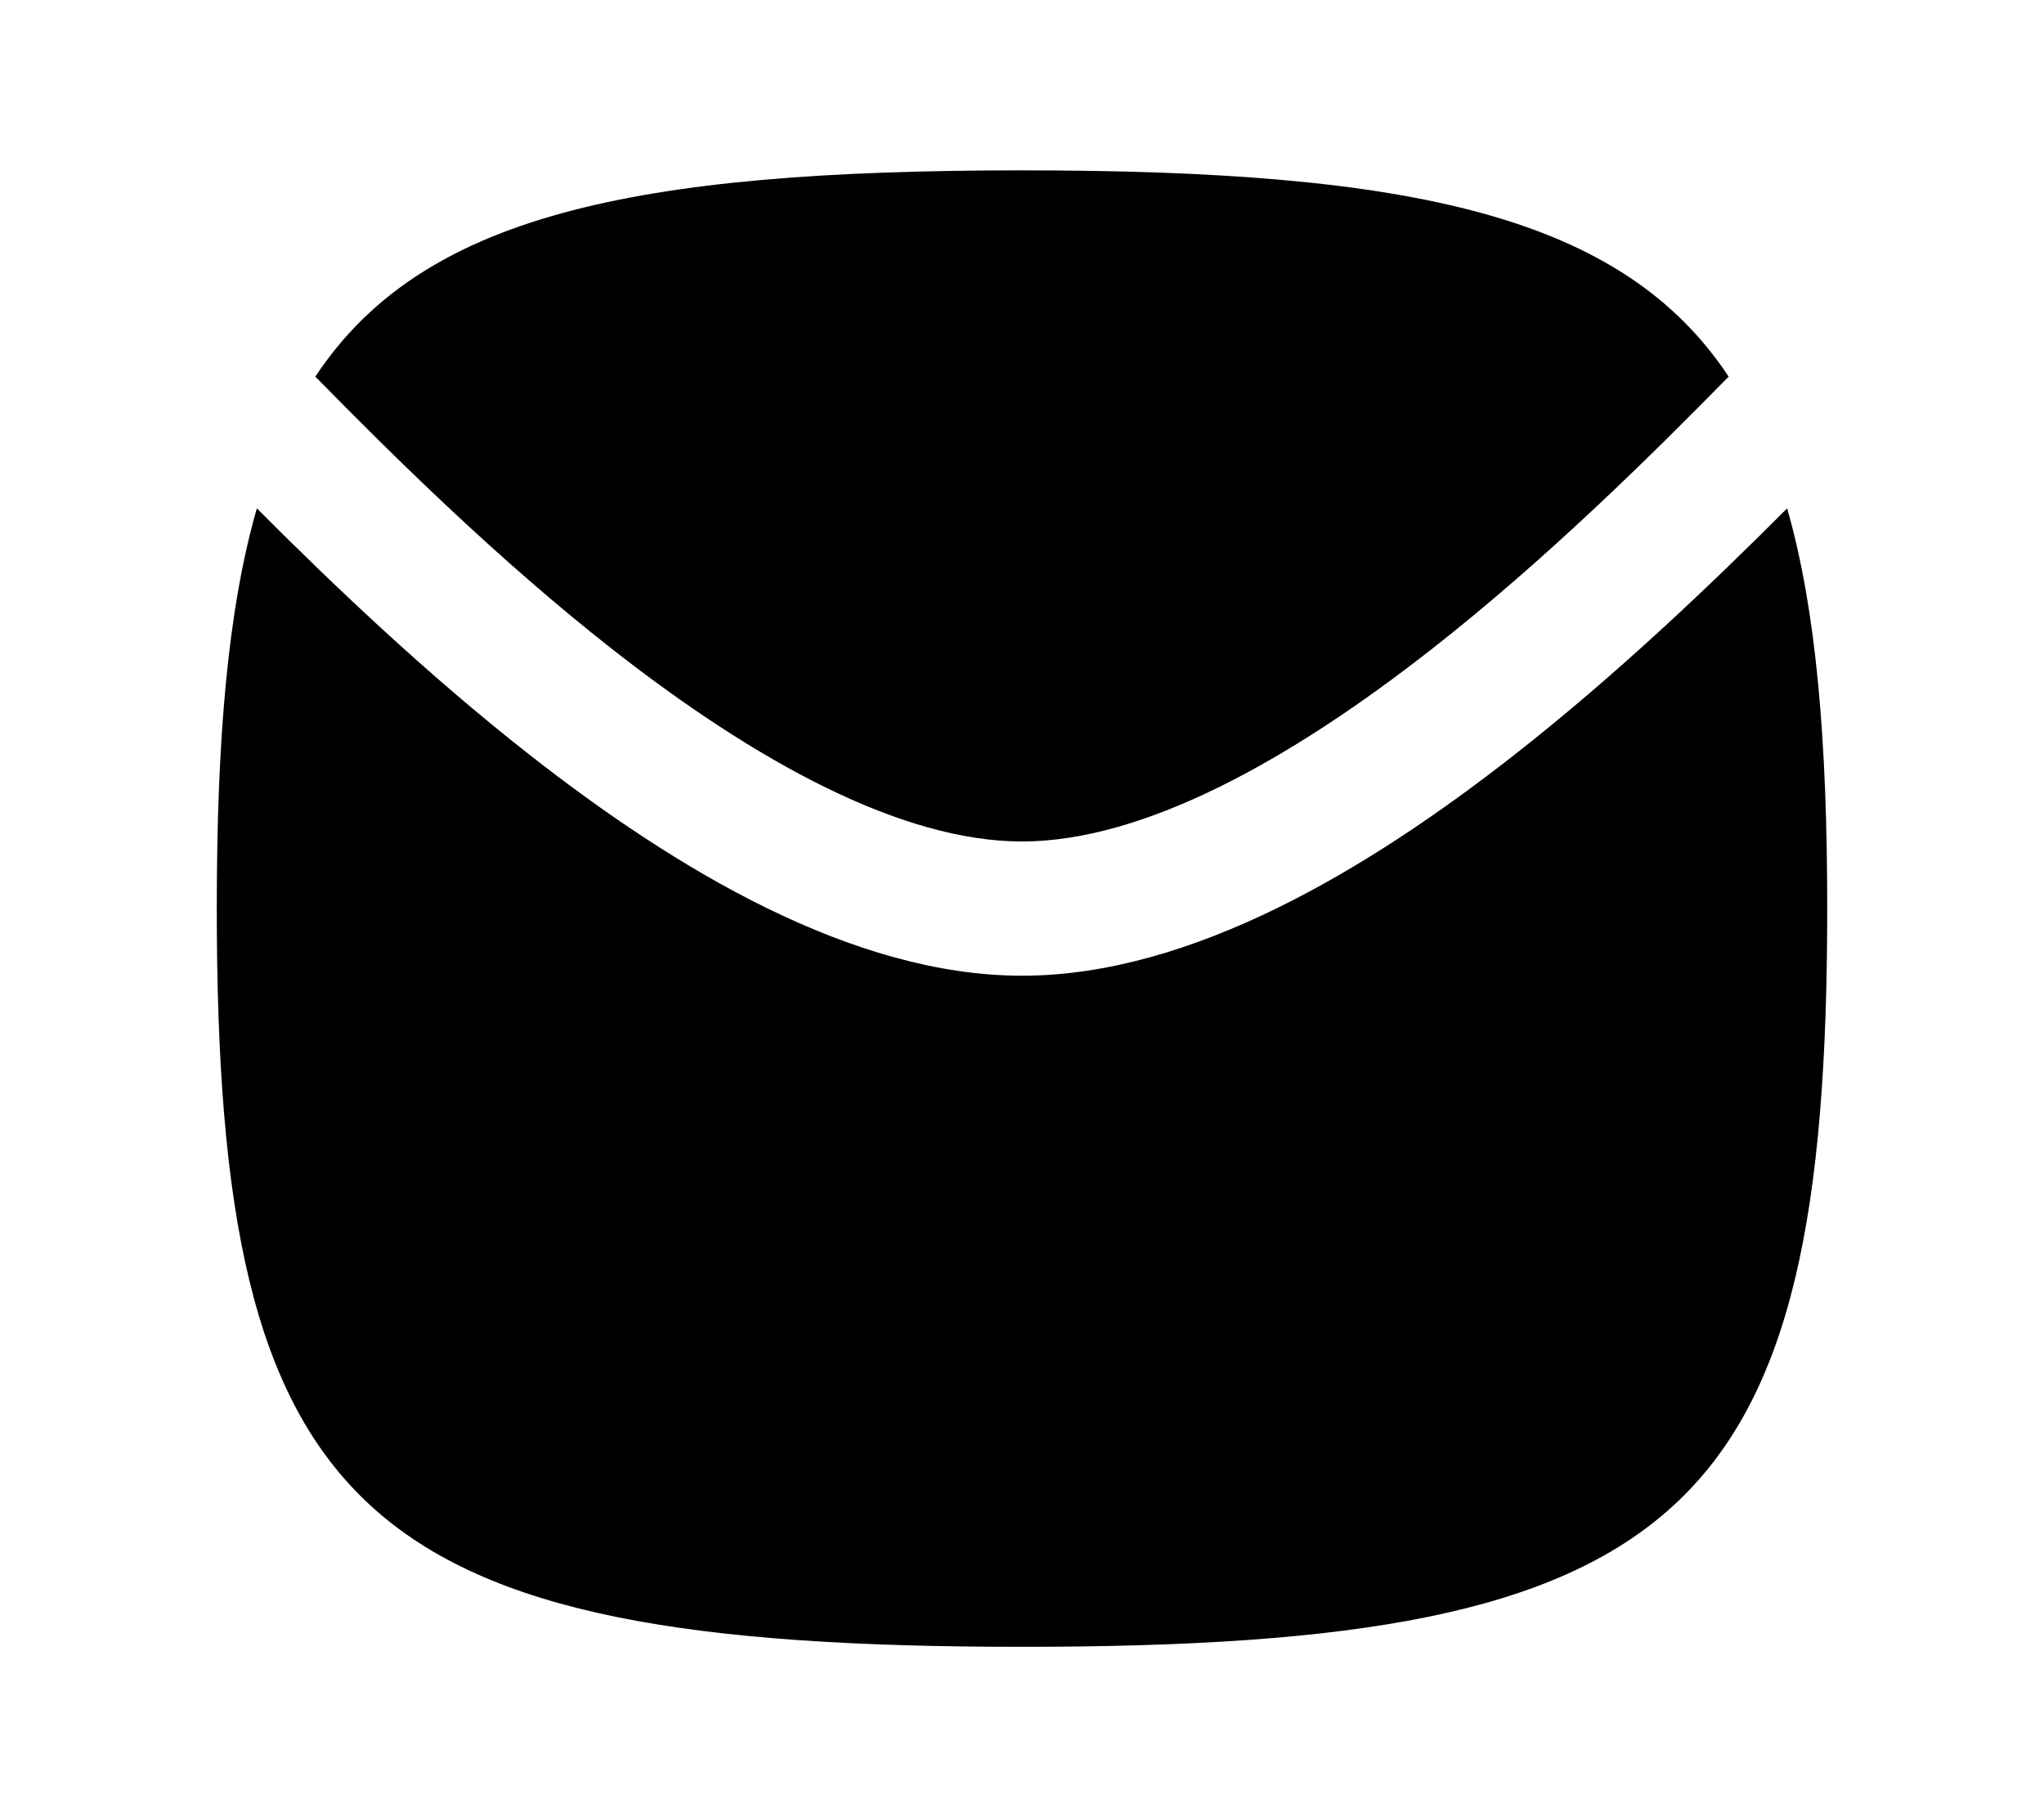 <svg width="18" height="16" viewBox="0 0 18 16" fill="none" xmlns="http://www.w3.org/2000/svg">
<path d="M9 14.5C3.16 14.5 1.909 13.353 1.909 8C1.909 6.529 2.003 5.375 2.262 4.476C2.923 5.139 3.758 5.937 4.665 6.647C5.95 7.654 7.508 8.591 9 8.591C10.492 8.591 12.049 7.654 13.335 6.647C14.242 5.937 15.076 5.139 15.738 4.476C15.996 5.375 16.091 6.529 16.091 8C16.091 13.353 14.839 14.5 9 14.5Z" fill="black"/>
<path d="M15.223 3.316C14.53 4.022 13.612 4.929 12.606 5.717C11.339 6.709 10.06 7.409 9 7.409C7.939 7.409 6.66 6.709 5.393 5.717C4.388 4.929 3.469 4.022 2.777 3.316C3.715 1.898 5.563 1.5 9 1.5C12.437 1.5 14.284 1.898 15.223 3.316Z" fill="black"/>
</svg>
